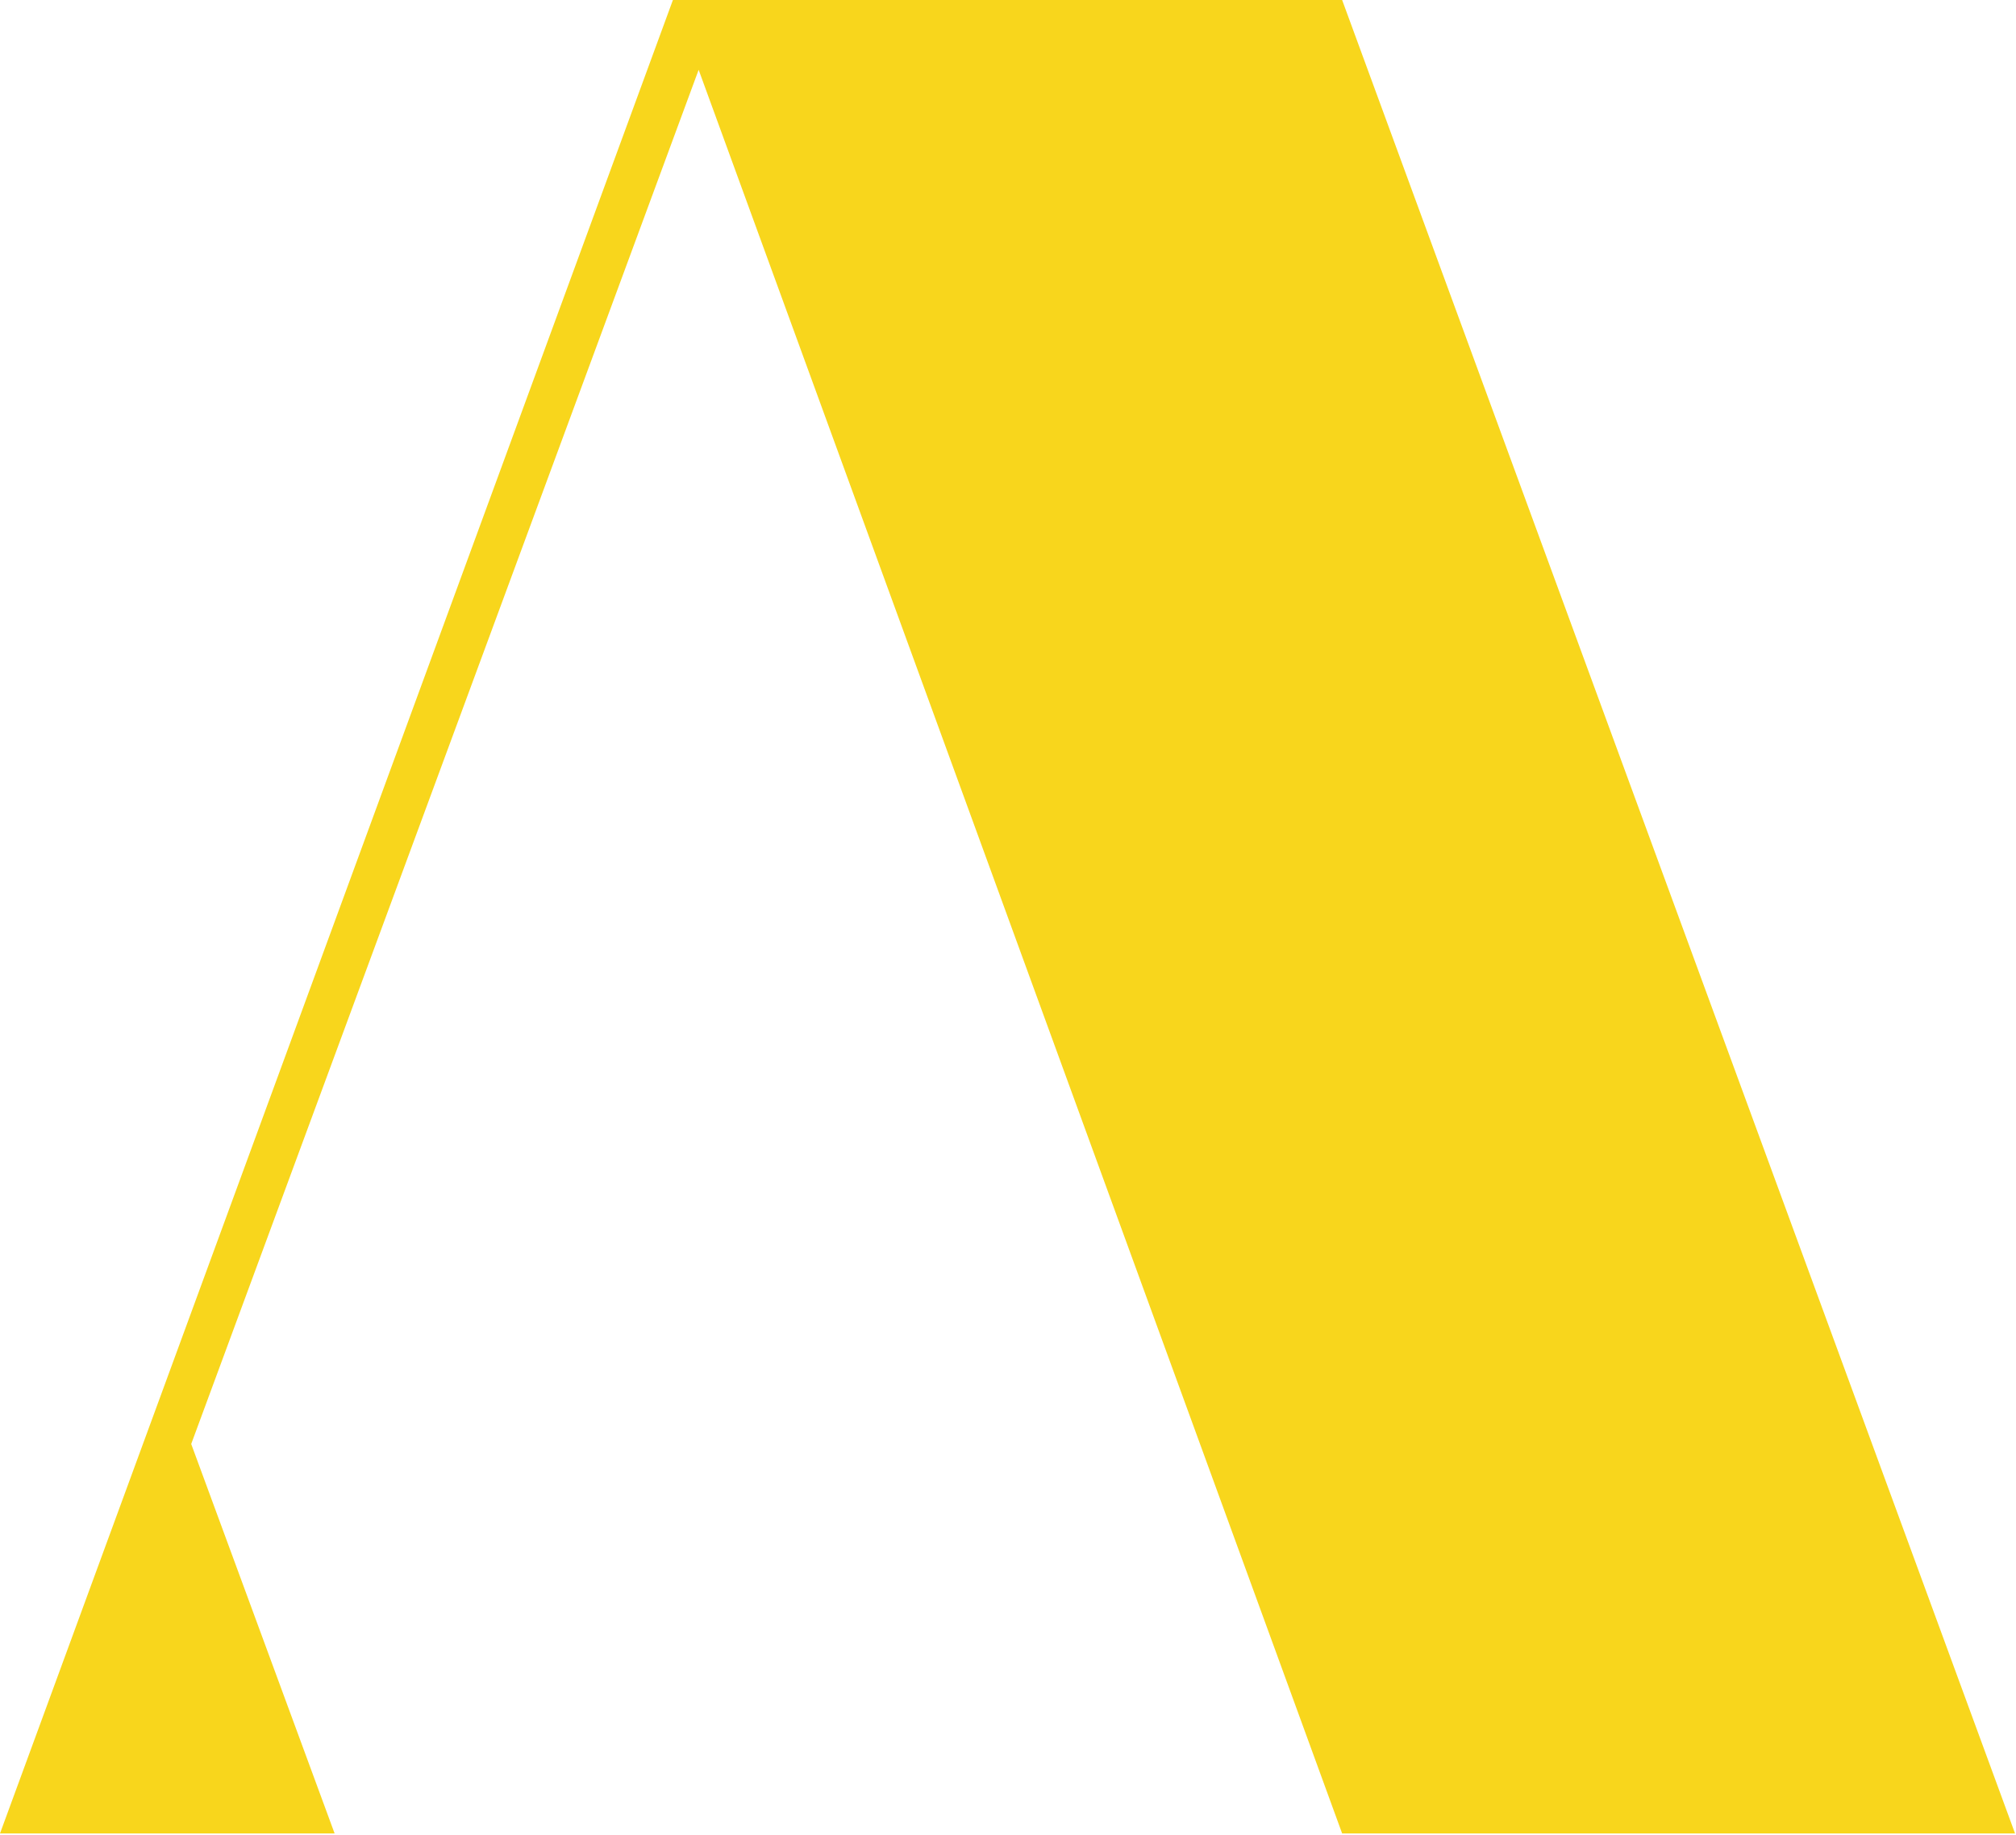 <?xml version="1.0" encoding="UTF-8"?> <svg xmlns="http://www.w3.org/2000/svg" width="870" height="792" viewBox="0 0 870 792"><polyline fill="#F8D61C" fill-rule="evenodd" points="1368.197 934.382 1658.588 934.382 1368.197 143 1079.392 143 789 934.382 933.402 934.382 871.516 766.273 1090.5 173.133 1368.197 934.382" transform="translate(-789 -143)" style="mix-blend-mode:hard-light"></polyline></svg> 